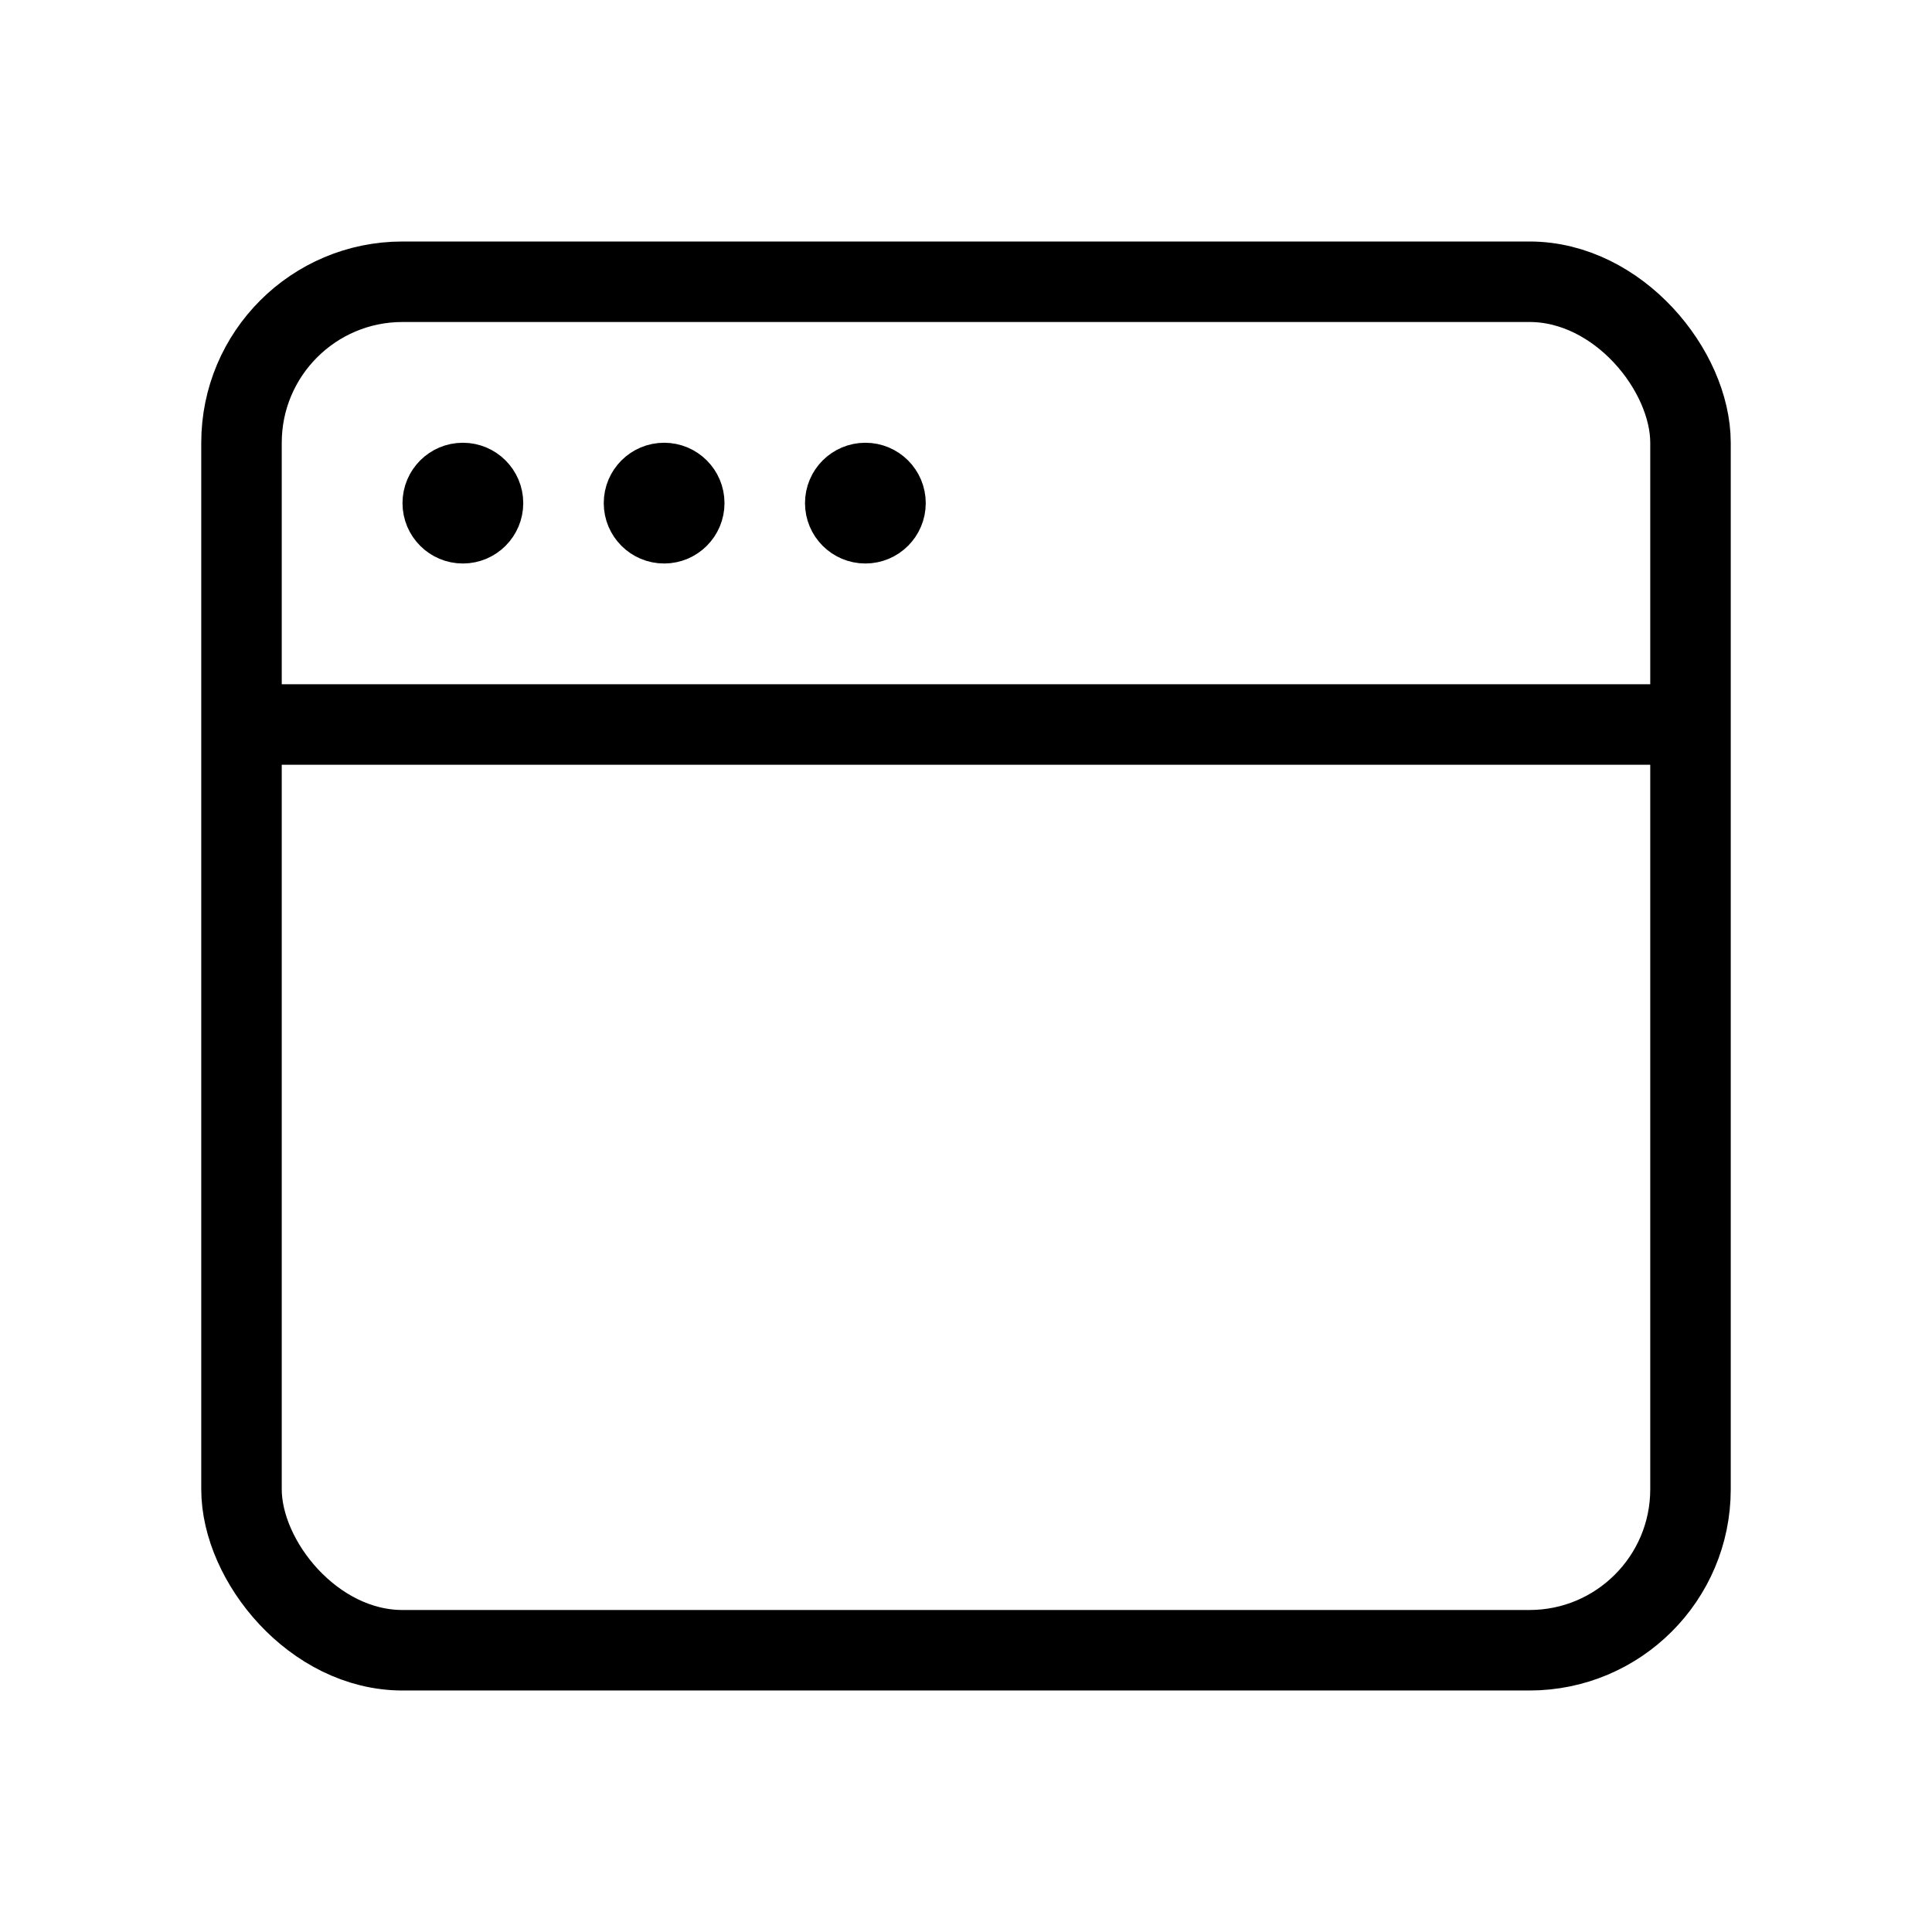 <svg width="24" height="24" viewBox="0 0 24 24" fill="none" xmlns="http://www.w3.org/2000/svg">
<path d="M3 9H21" stroke="currentColor" stroke-miterlimit="10"/>
<rect x="3" y="3.5" width="18" height="17" rx="2" stroke="currentColor"/>
<circle cx="5.75" cy="6.25" r="0.5" fill="currentColor" stroke="currentColor" stroke-width="0.5"/>
<circle cx="8.25" cy="6.25" r="0.5" fill="currentColor" stroke="currentColor" stroke-width="0.5"/>
<circle cx="10.75" cy="6.25" r="0.5" fill="currentColor" stroke="currentColor" stroke-width="0.5"/>
</svg>
